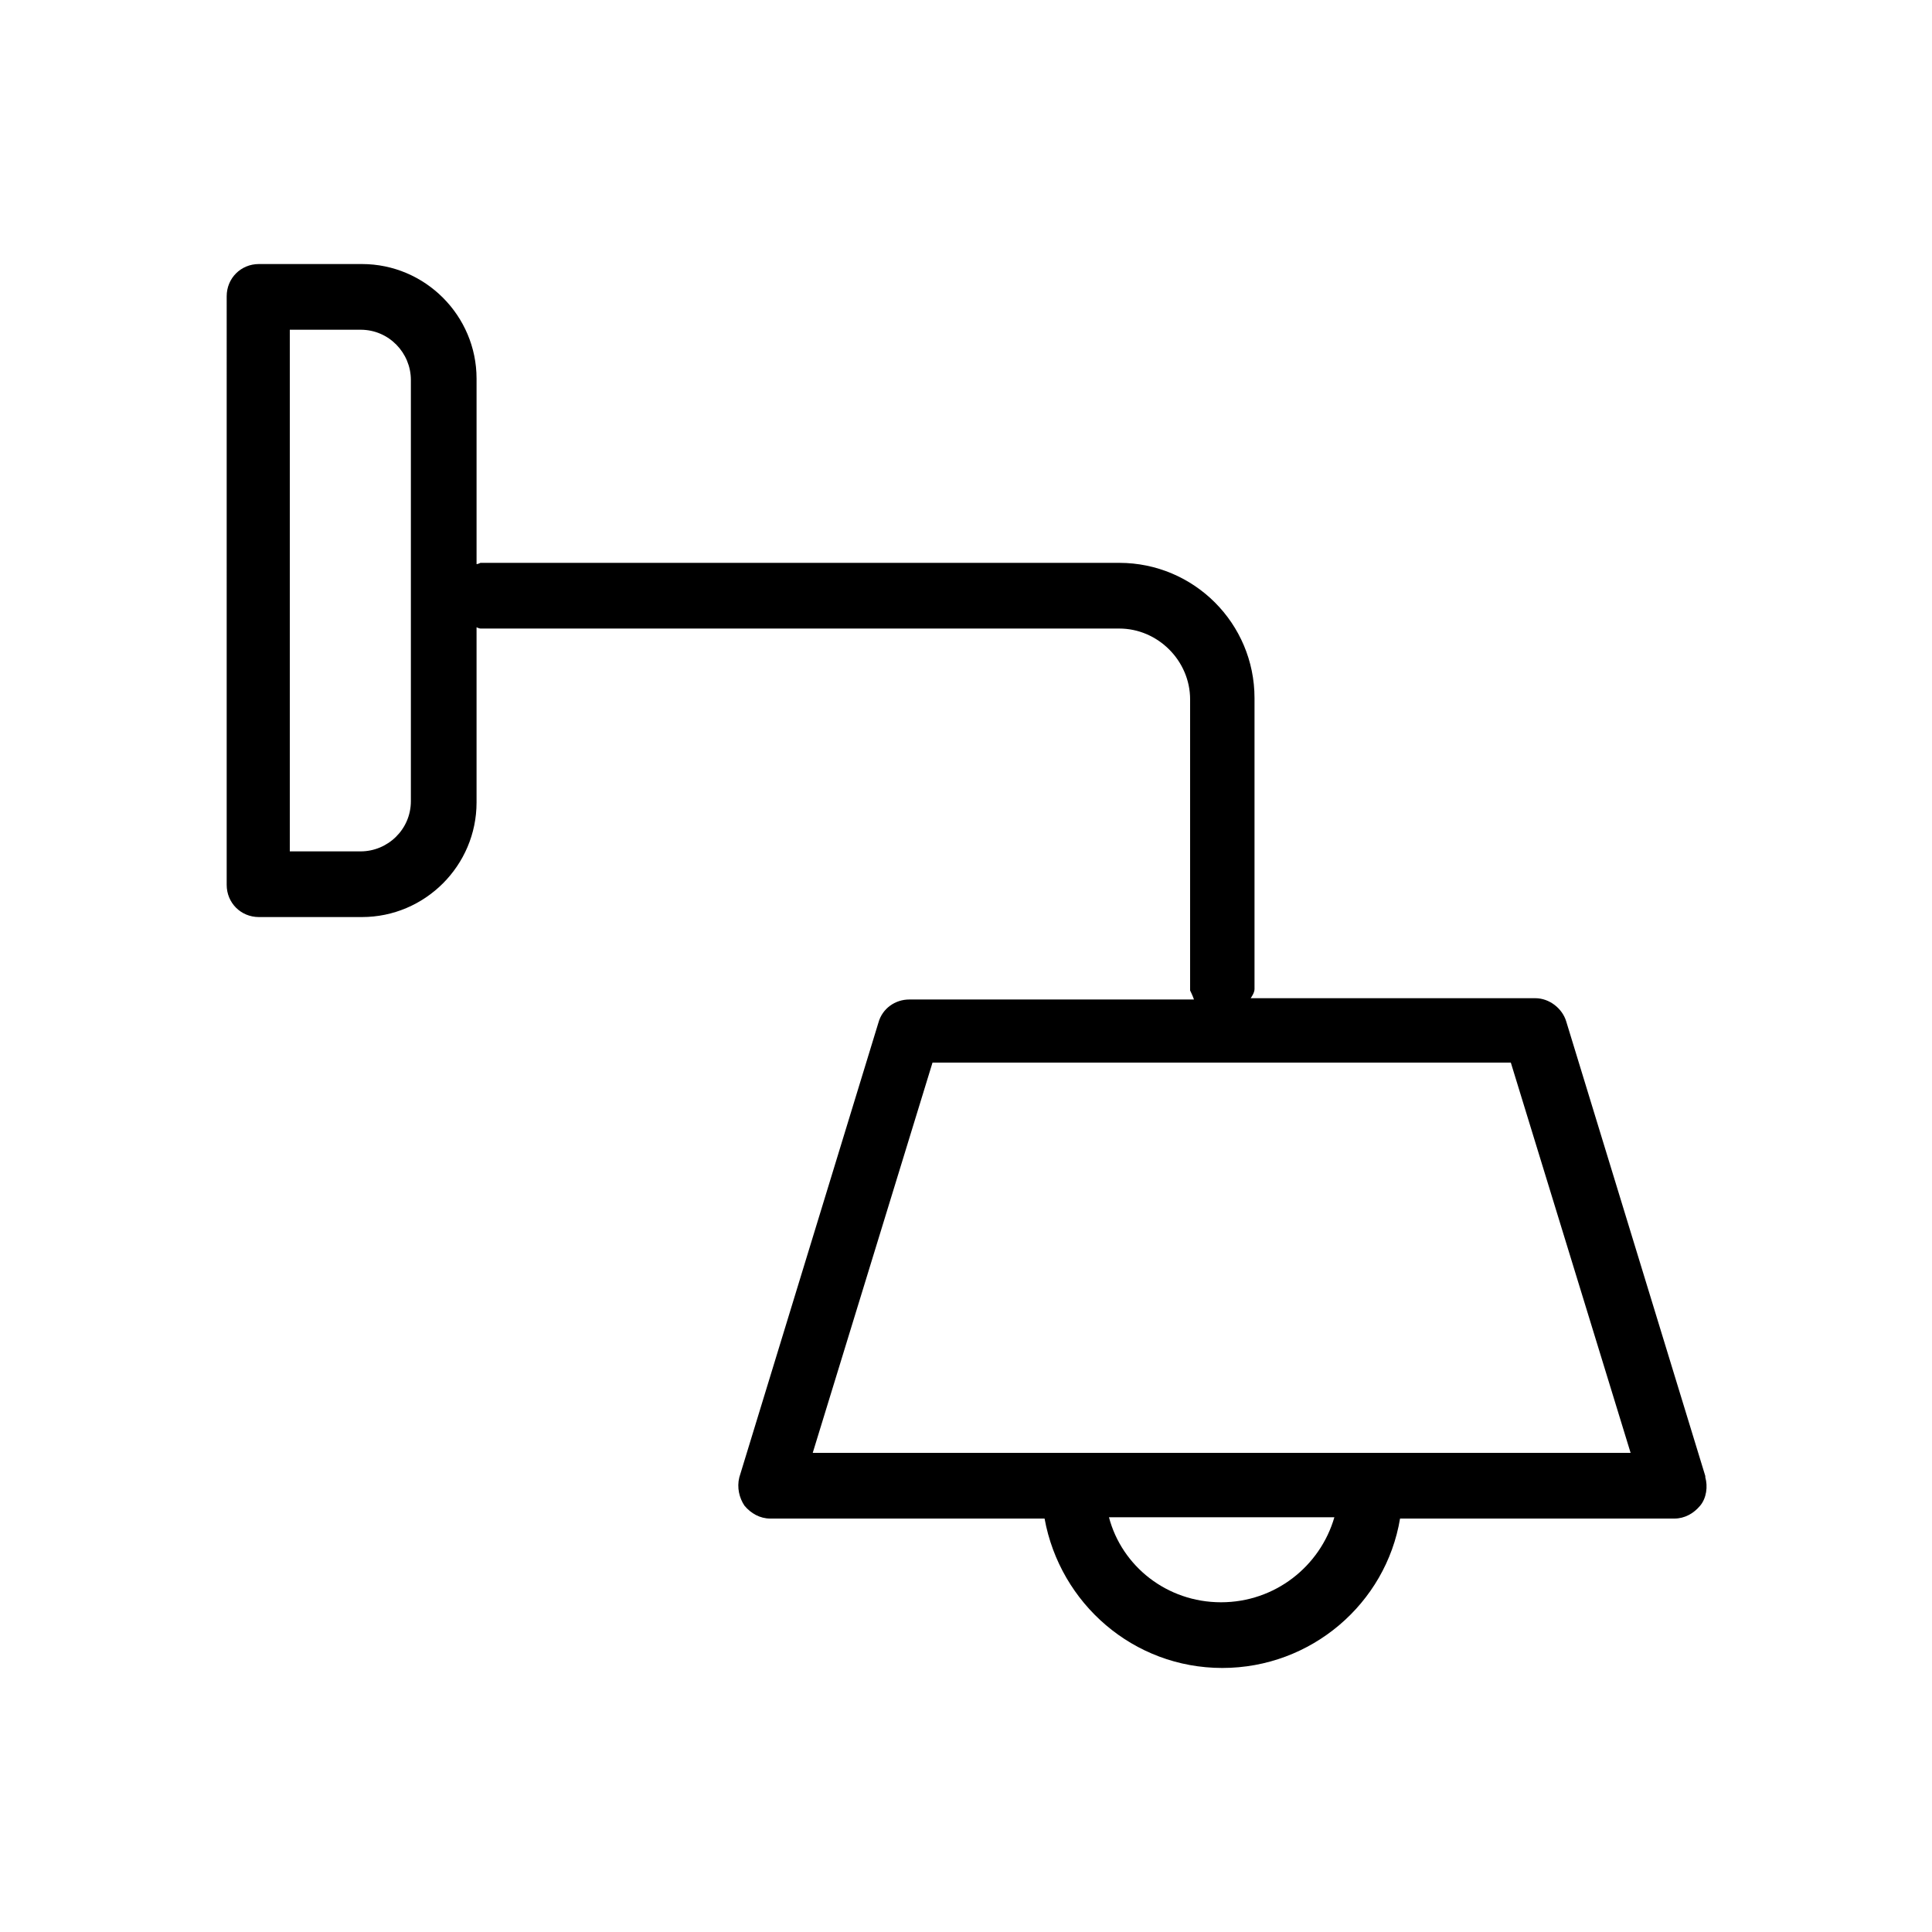 <?xml version="1.0" encoding="UTF-8"?> <svg xmlns="http://www.w3.org/2000/svg" id="Vrstva_1" data-name="Vrstva 1" viewBox="0 0 15 15"><path d="M13.24,11.46l-1.08-3.53c-.03-.1-.13-.18-.24-.18h-2.21s.03-.04,.03-.07v-2.26c0-.58-.47-1.05-1.05-1.05H3.73s-.02,.01-.03,.01v-1.44c0-.49-.4-.89-.89-.89h-.8c-.14,0-.25,.11-.25,.25V6.87c0,.14,.11,.25,.25,.25h.8c.49,0,.89-.4,.89-.89v-1.36s.02,.01,.03,.01h4.96c.3,0,.55,.25,.55,.55v2.26s.02,.04,.03,.07h-2.21c-.11,0-.21,.07-.24,.18l-1.08,3.53c-.02,.08,0,.16,.04,.22,.05,.06,.12,.1,.2,.1h2.13c.12,.66,.69,1.16,1.38,1.16s1.27-.5,1.38-1.16h2.13c.08,0,.15-.04,.2-.1,.05-.06,.06-.15,.04-.22ZM3.19,6.22c0,.22-.18,.39-.39,.39h-.55V2.56h.55c.22,0,.39,.18,.39,.39v3.27Zm6.29,6.22c-.42,0-.77-.28-.87-.66h1.75c-.11,.38-.46,.66-.88,.66Zm1.16-1.16H6.31l.93-3.03h4.49l.93,3.03h-2.01Z"></path></svg> 